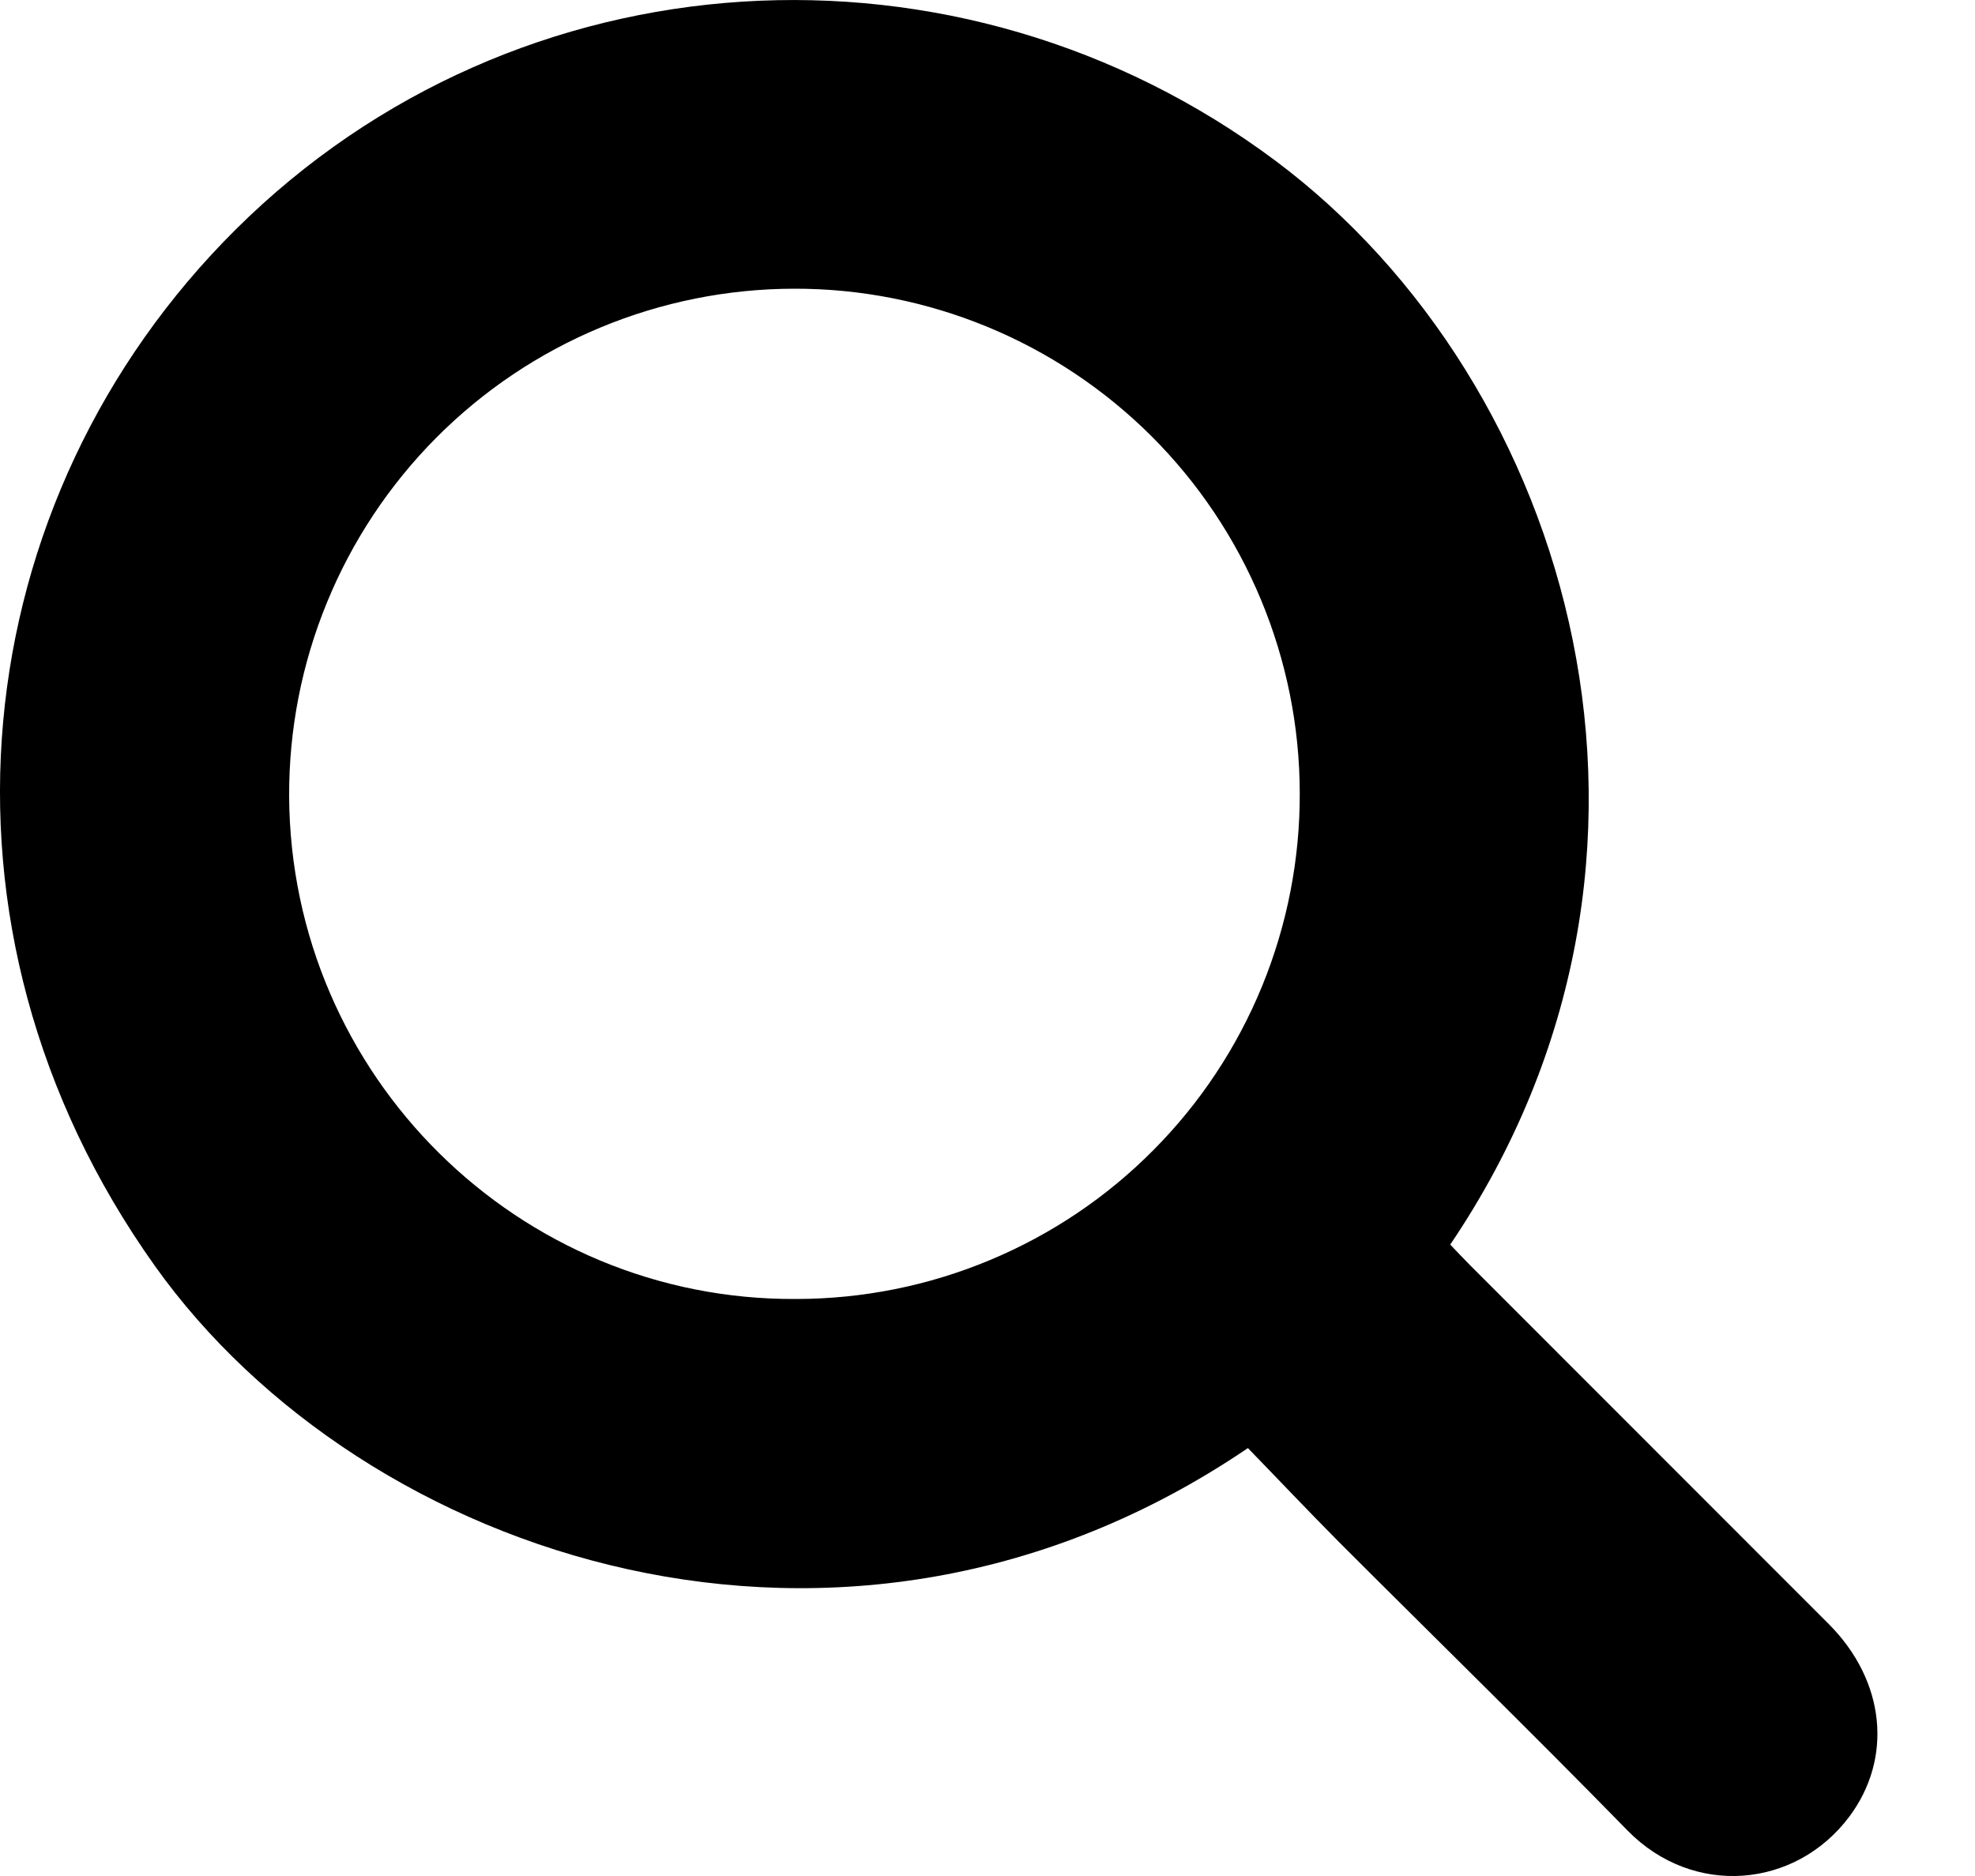 <?xml version="1.0" encoding="UTF-8"?> <svg xmlns="http://www.w3.org/2000/svg" width="20" height="19" viewBox="0 0 20 19" fill="none"><path d="M12.637 14.666C8.553 17.441 3.676 15.781 1.569 12.822C-0.875 9.391 -0.359 5.052 2.388 2.323C5.238 -0.508 9.713 -0.765 12.916 1.628C15.925 3.878 17.345 8.669 14.686 12.605C14.749 12.671 14.815 12.742 14.884 12.811C16.096 14.024 17.309 15.237 18.521 16.45C19.095 17.028 19.168 17.809 18.727 18.399C18.182 19.127 17.145 19.218 16.481 18.539C15.519 17.554 14.533 16.592 13.561 15.619C13.246 15.302 12.941 14.979 12.637 14.666ZM13.162 8.029C13.161 7.358 13.027 6.693 12.769 6.073C12.511 5.453 12.134 4.89 11.659 4.416C11.183 3.942 10.619 3.566 9.998 3.31C9.377 3.054 8.712 2.922 8.04 2.924C7.367 2.925 6.7 3.059 6.078 3.318C5.456 3.577 4.892 3.956 4.417 4.434C3.942 4.912 3.566 5.479 3.311 6.102C3.055 6.725 2.925 7.393 2.928 8.066C2.943 10.892 5.248 13.175 8.066 13.156C8.737 13.155 9.402 13.022 10.022 12.763C10.642 12.505 11.205 12.127 11.678 11.65C12.152 11.174 12.526 10.609 12.781 9.987C13.035 9.366 13.165 8.7 13.162 8.028V8.029Z" fill="black"></path></svg> 